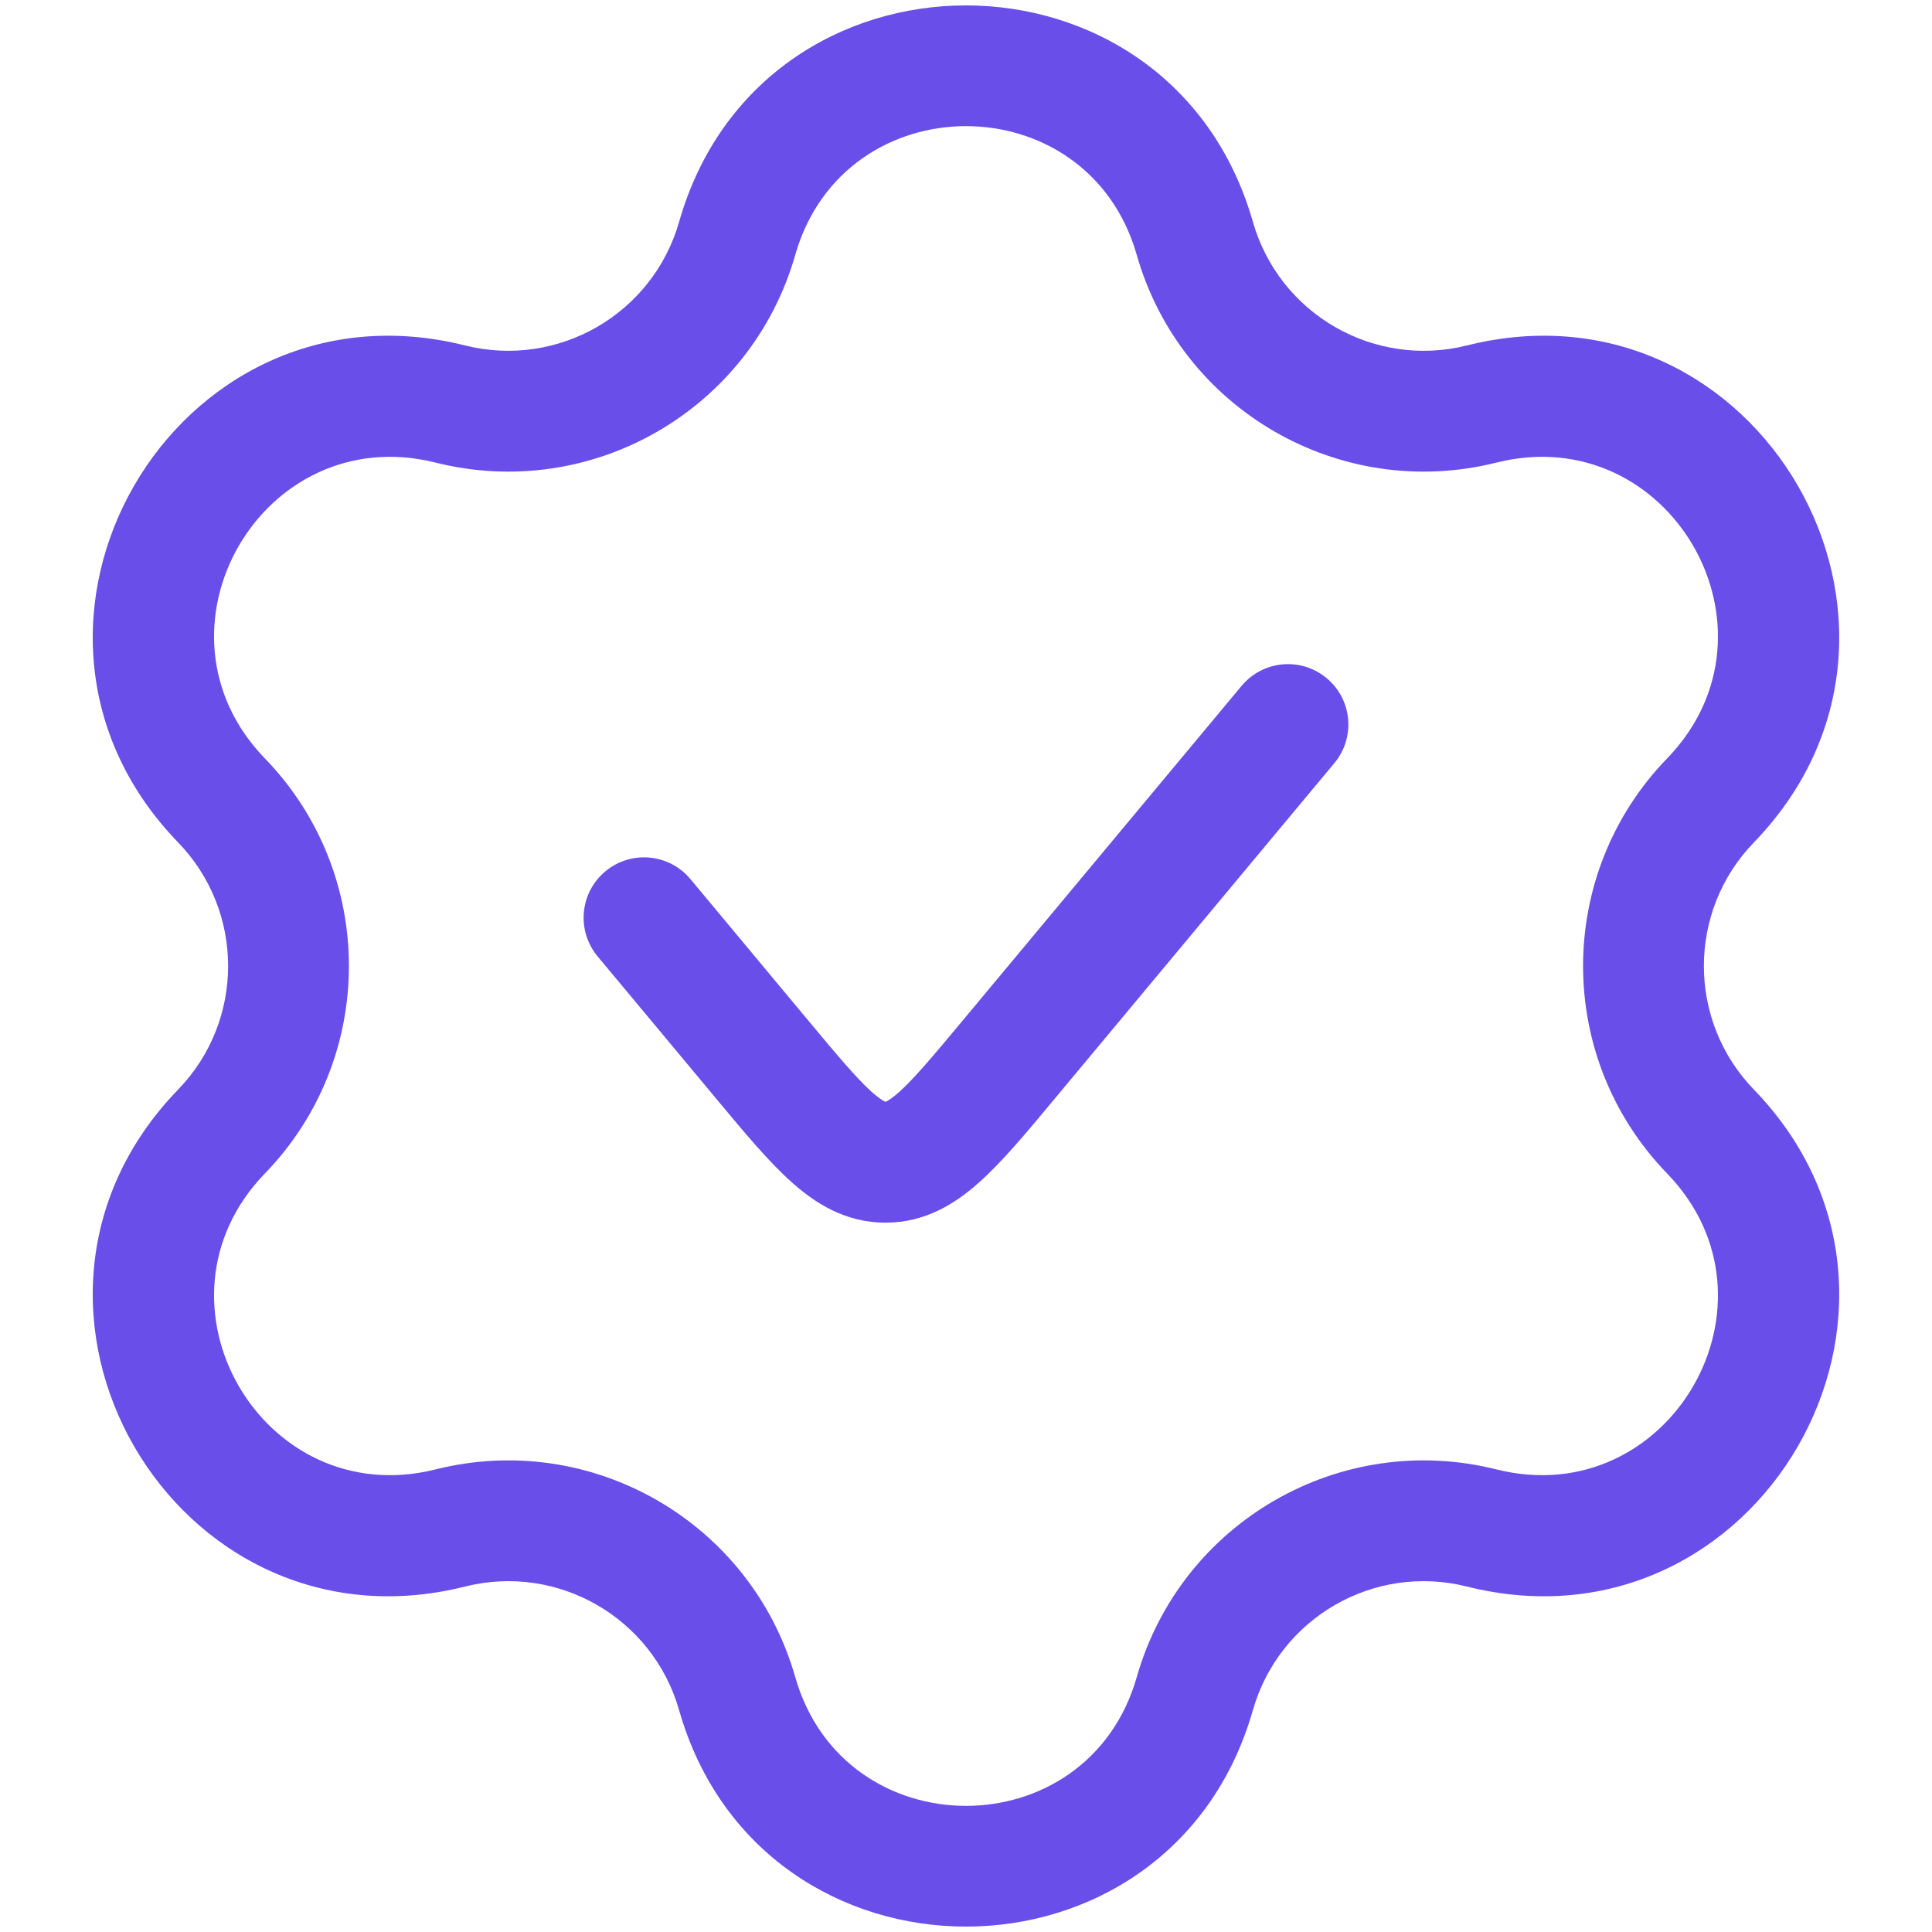 <svg width="20" height="20" viewBox="0 0 20 20" fill="none" xmlns="http://www.w3.org/2000/svg">
<g clip-path="url(#clip0_39_2344)">
<path d="M13.813 7.9C14.034 7.635 13.999 7.241 13.733 7.02C13.468 6.799 13.074 6.835 12.853 7.1L9.967 10.563C9.658 10.934 9.468 11.159 9.312 11.301C9.239 11.366 9.196 11.392 9.176 11.402C9.171 11.404 9.169 11.405 9.167 11.406C9.167 11.406 9.167 11.406 9.167 11.406C9.165 11.405 9.162 11.404 9.158 11.402C9.137 11.392 9.094 11.366 9.021 11.301C8.865 11.159 8.675 10.934 8.366 10.563L7.147 9.1C6.926 8.835 6.532 8.799 6.267 9.02C6.001 9.241 5.966 9.635 6.186 9.9L7.433 11.396C7.706 11.724 7.953 12.02 8.184 12.228C8.435 12.455 8.75 12.657 9.167 12.657C9.583 12.657 9.899 12.455 10.149 12.228C10.38 12.02 10.627 11.724 10.9 11.396L13.813 7.9Z" fill="#6A4EE9"/>
<path fill-rule="evenodd" clip-rule="evenodd" d="M12.97 2.297C12.117 -0.691 7.882 -0.691 7.03 2.297C6.757 3.251 5.777 3.817 4.814 3.576C1.8 2.821 -0.318 6.488 1.844 8.721C2.534 9.434 2.534 10.566 1.844 11.279C-0.318 13.512 1.8 17.179 4.814 16.424C5.777 16.182 6.757 16.748 7.03 17.703C7.882 20.691 12.117 20.691 12.97 17.703C13.243 16.748 14.223 16.182 15.186 16.424C18.2 17.179 20.317 13.512 18.156 11.279C17.466 10.566 17.466 9.434 18.156 8.721C20.317 6.488 18.2 2.821 15.186 3.576C14.223 3.817 13.243 3.251 12.97 2.297ZM8.232 2.64C8.739 0.861 11.261 0.861 11.768 2.64C12.226 4.243 13.873 5.194 15.49 4.789C17.284 4.339 18.545 6.522 17.258 7.851C16.098 9.049 16.098 10.951 17.258 12.148C18.545 13.478 17.284 15.661 15.49 15.211C13.873 14.806 12.226 15.757 11.768 17.36C11.261 19.139 8.739 19.139 8.232 17.36C7.774 15.757 6.127 14.806 4.51 15.211C2.716 15.661 1.455 13.478 2.742 12.148C3.902 10.951 3.902 9.049 2.742 7.851C1.455 6.522 2.716 4.339 4.51 4.789C6.127 5.194 7.774 4.243 8.232 2.64Z" fill="#6A4EE9"/>
</g>
<defs>
<clipPath id="clip0_39_2344">
<rect width="20" height="20" fill="white"/>
</clipPath>
</defs>
</svg>
